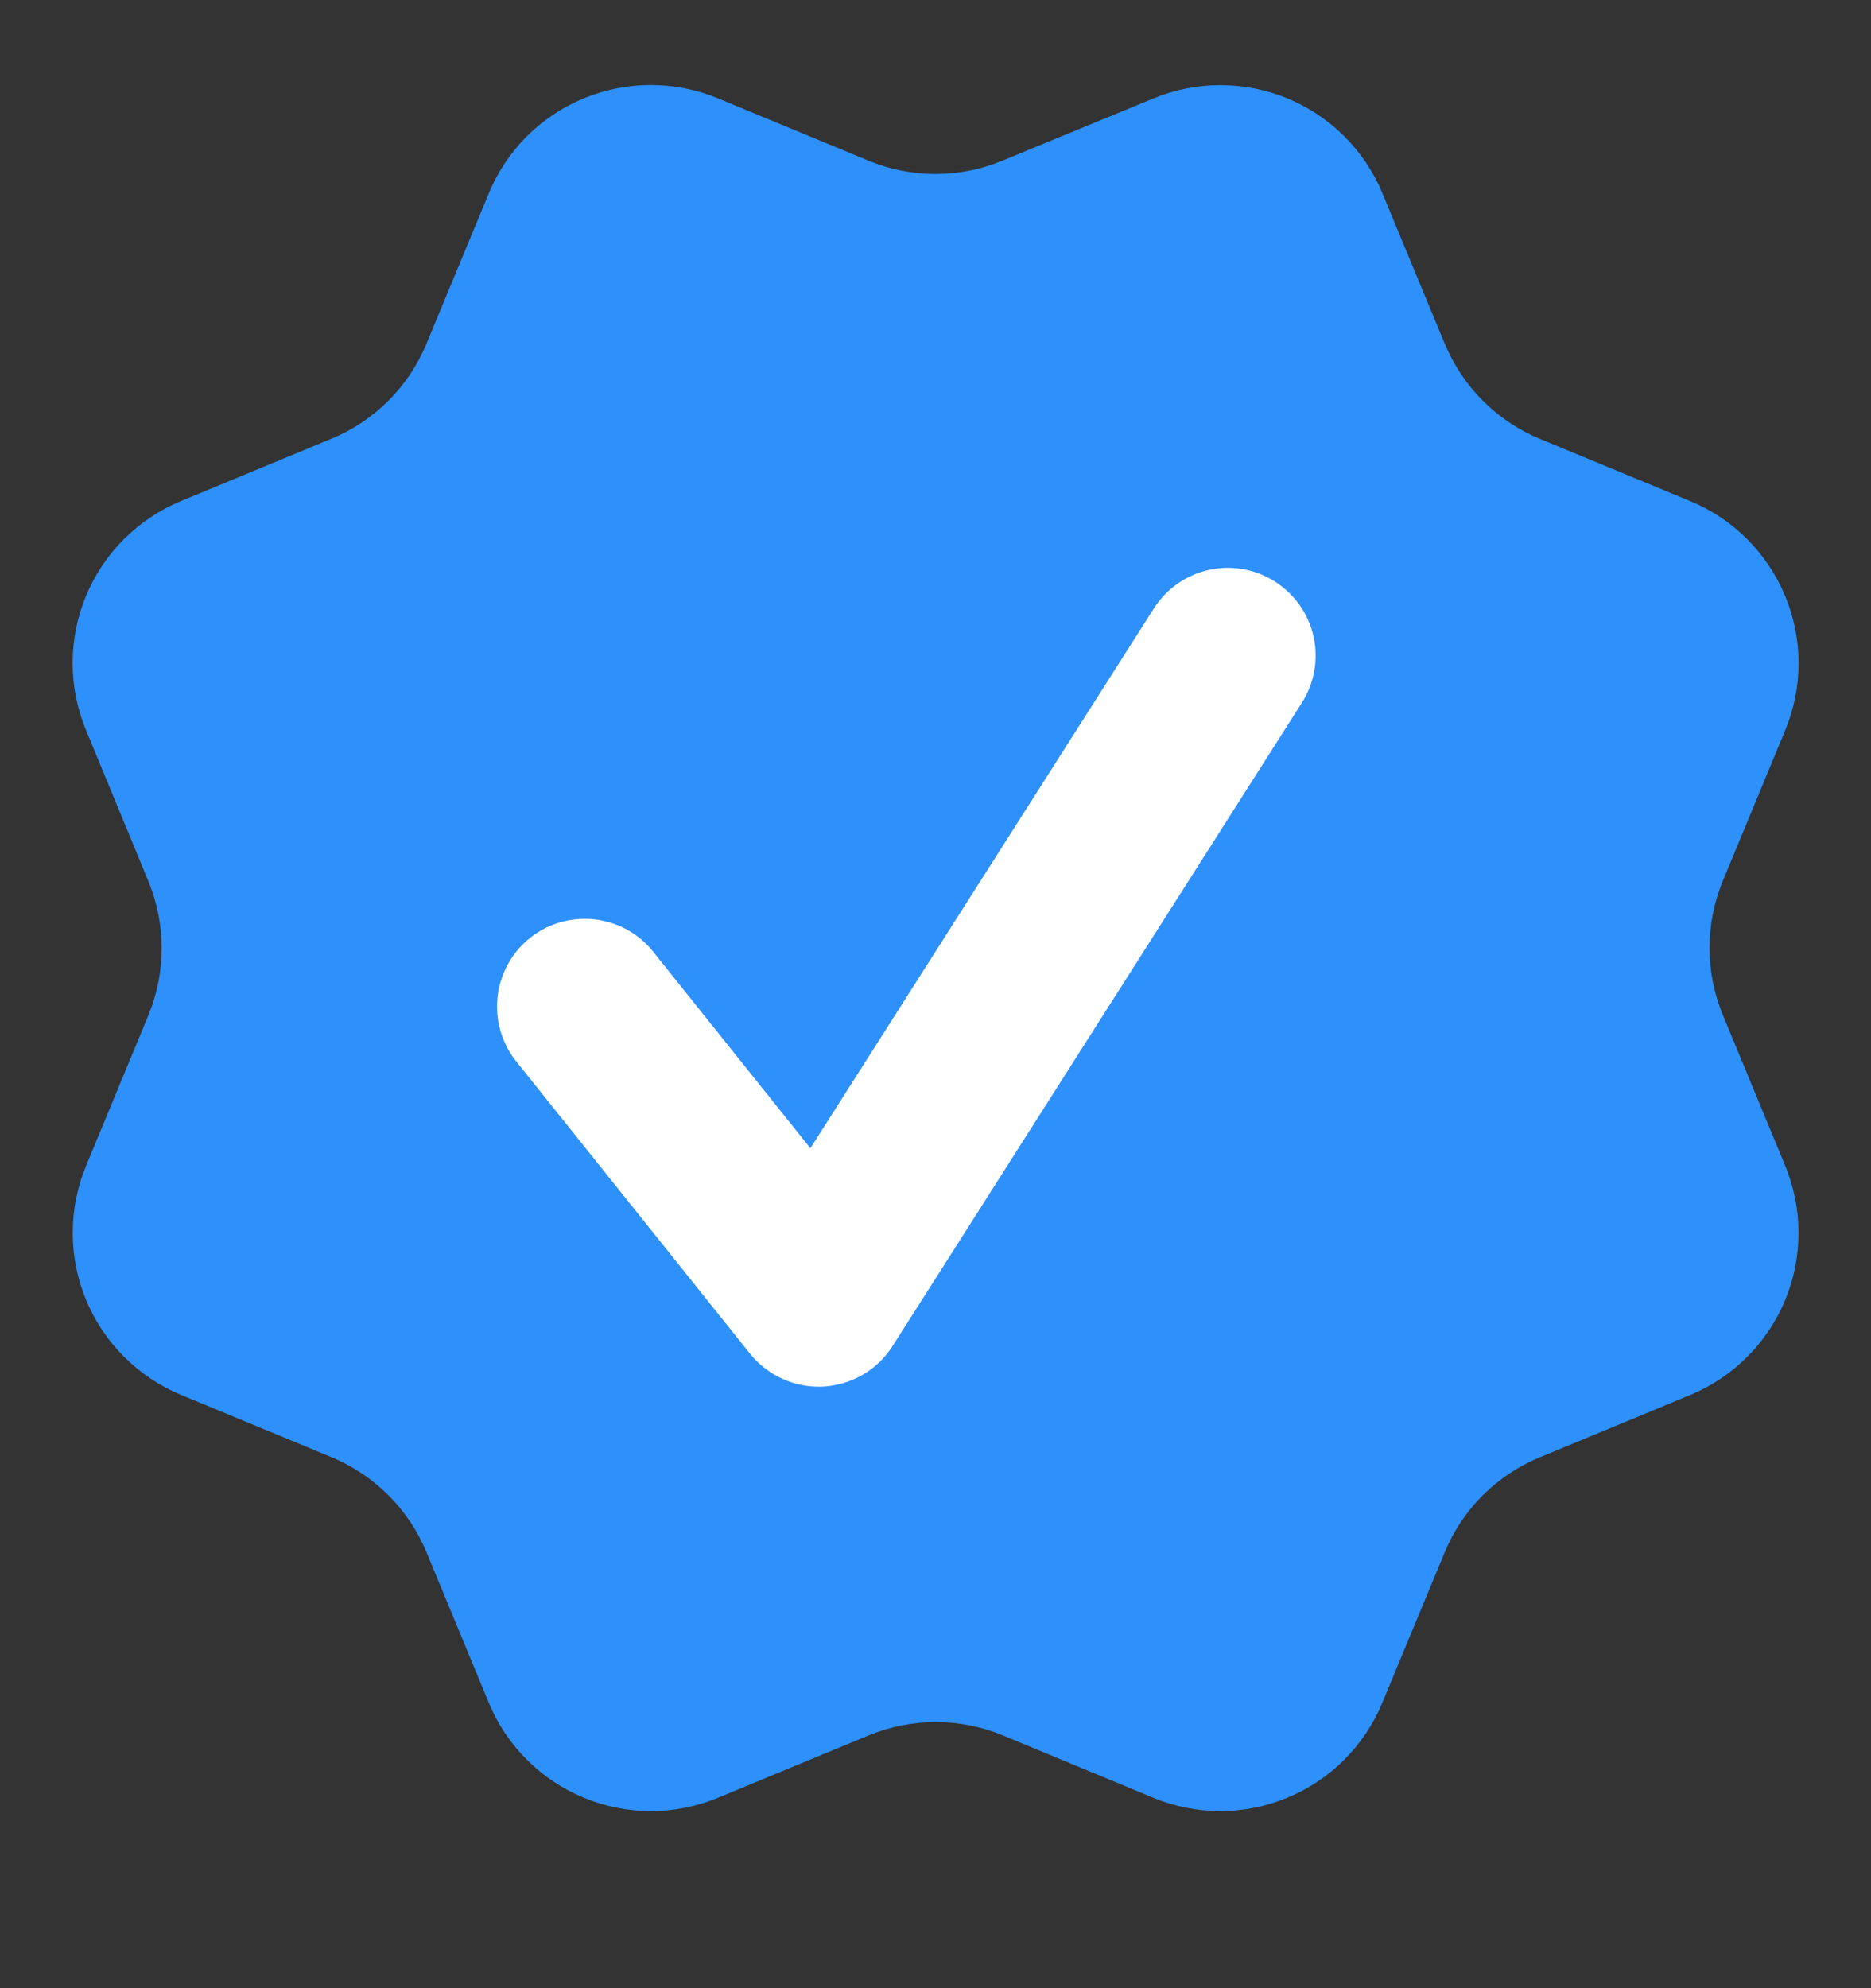 <svg width="16" height="17" viewBox="0 0 16 17" fill="none" xmlns="http://www.w3.org/2000/svg">
<rect x="0" y="0" width="16" height="17" fill="#333333" stroke="none"/>
<g clip-path="url(#clip0_2918_35050)">
<path d="M12.356 2.94C12.508 3.307 12.799 3.599 13.167 3.752L14.455 4.285C14.822 4.437 15.114 4.729 15.266 5.097C15.419 5.464 15.419 5.877 15.266 6.245L14.733 7.532C14.581 7.9 14.581 8.313 14.734 8.681L15.266 9.967C15.341 10.149 15.38 10.344 15.38 10.541C15.38 10.738 15.342 10.934 15.266 11.116C15.191 11.298 15.08 11.463 14.941 11.602C14.801 11.742 14.636 11.852 14.454 11.928L13.167 12.461C12.799 12.613 12.507 12.904 12.355 13.272L11.821 14.559C11.669 14.927 11.377 15.219 11.009 15.371C10.642 15.524 10.229 15.524 9.861 15.371L8.575 14.838C8.207 14.686 7.794 14.687 7.427 14.839L6.139 15.372C5.772 15.524 5.359 15.524 4.992 15.371C4.625 15.219 4.333 14.928 4.18 14.56L3.647 13.272C3.495 12.905 3.203 12.613 2.836 12.46L1.548 11.927C1.18 11.774 0.889 11.483 0.736 11.115C0.584 10.748 0.584 10.335 0.736 9.968L1.269 8.681C1.421 8.313 1.42 7.9 1.268 7.533L0.736 6.244C0.66 6.062 0.621 5.867 0.621 5.67C0.621 5.473 0.66 5.278 0.735 5.096C0.811 4.914 0.921 4.748 1.061 4.609C1.2 4.47 1.366 4.359 1.548 4.284L2.835 3.751C3.202 3.599 3.494 3.308 3.646 2.941L4.18 1.653C4.332 1.285 4.624 0.993 4.992 0.841C5.359 0.689 5.772 0.689 6.14 0.841L7.427 1.374C7.794 1.526 8.207 1.526 8.574 1.373L9.863 0.842C10.23 0.69 10.643 0.69 11.011 0.842C11.378 0.994 11.67 1.286 11.822 1.653L12.356 2.942L12.356 2.94Z" fill="#2E90FA"/>
<path fill-rule="evenodd" clip-rule="evenodd" d="M11.133 6.009C11.24 5.841 11.276 5.638 11.233 5.443C11.19 5.249 11.071 5.08 10.903 4.973C10.735 4.866 10.532 4.83 10.338 4.873C10.143 4.916 9.974 5.035 9.867 5.203L6.93 9.818L5.586 8.138C5.462 7.982 5.281 7.883 5.083 7.861C4.886 7.839 4.687 7.896 4.532 8.02C4.376 8.145 4.277 8.326 4.255 8.523C4.233 8.721 4.29 8.919 4.414 9.075L6.414 11.575C6.489 11.668 6.585 11.742 6.694 11.791C6.802 11.84 6.922 11.862 7.041 11.856C7.16 11.849 7.276 11.814 7.379 11.754C7.482 11.694 7.569 11.61 7.633 11.509L11.133 6.009Z" fill="white"/>
</g>
<defs>
<clipPath id="clip0_2918_35050">
<rect width="16" height="16" fill="white" transform="translate(0 0.105)"/>
</clipPath>
</defs>
</svg>
